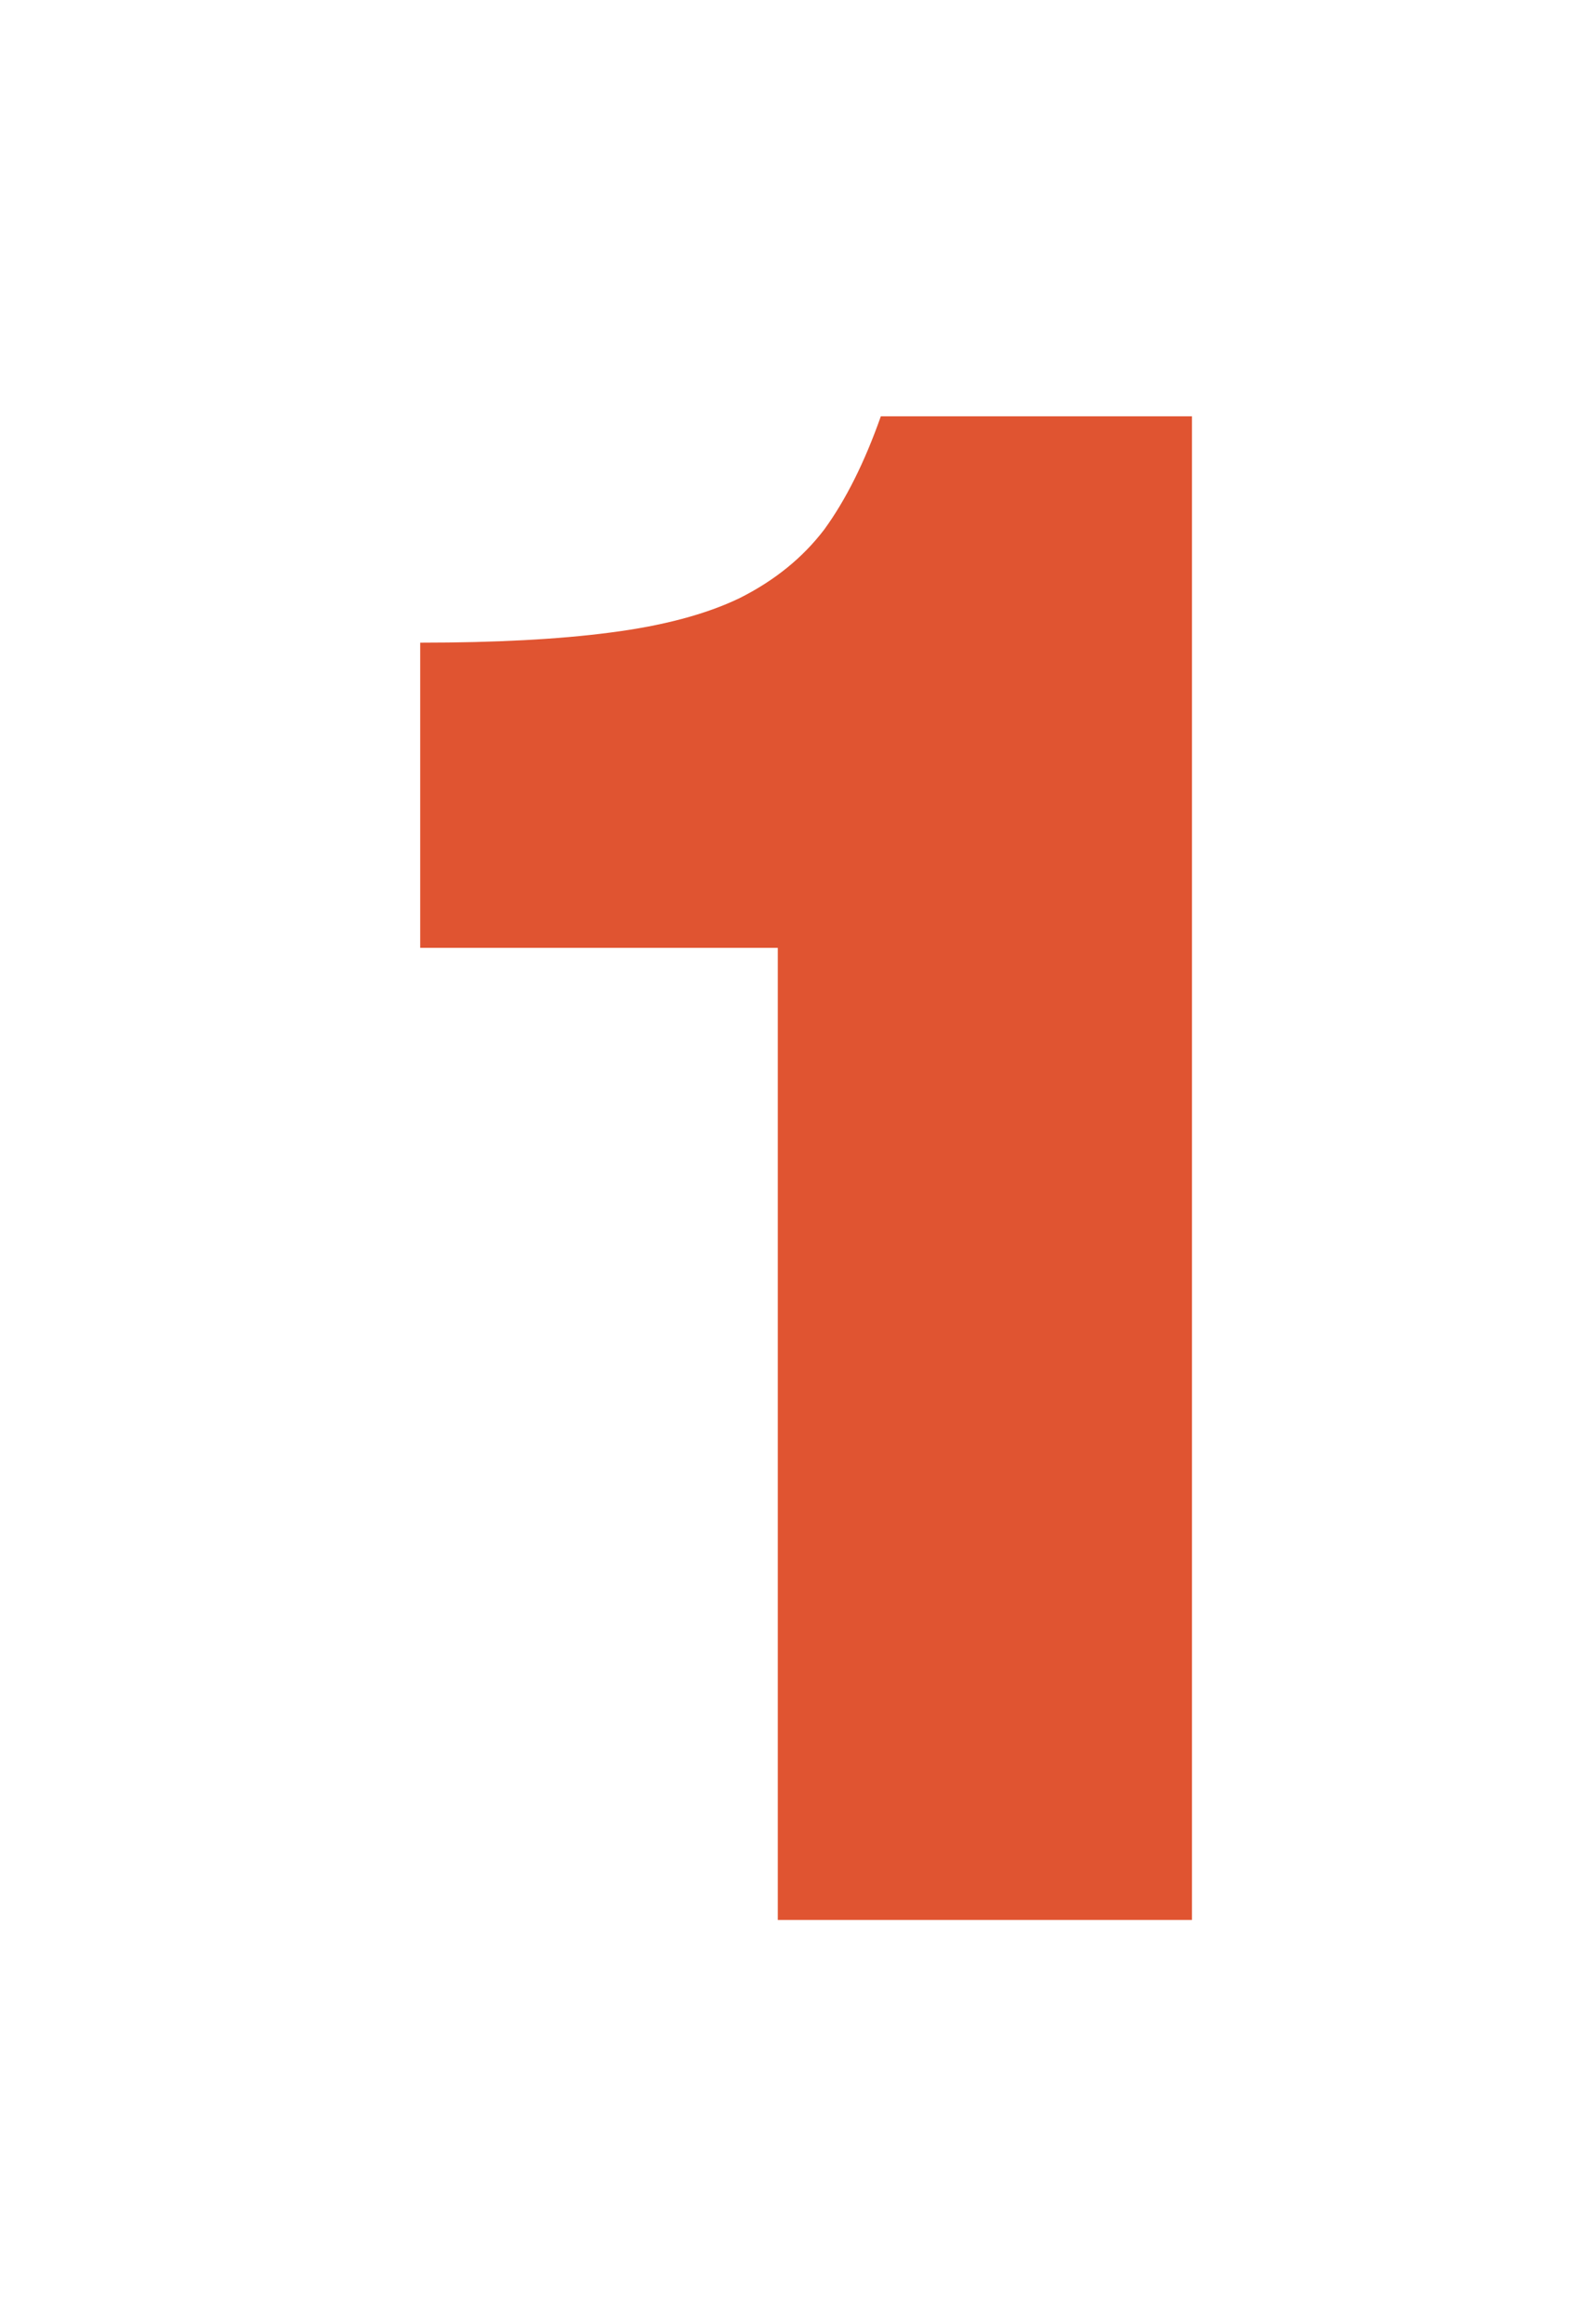 <?xml version="1.0" encoding="UTF-8"?> <svg xmlns="http://www.w3.org/2000/svg" width="79" height="115" viewBox="0 0 79 115" fill="none"> <g filter="url(#filter0_d_561_1497)"> <path d="M20.8 42.9V27.8C24.533 27.8 27.667 27.633 30.2 27.3C32.8 26.967 34.933 26.4 36.6 25.6C38.333 24.733 39.733 23.6 40.8 22.2C41.867 20.733 42.8 18.867 43.6 16.6H59V91H38.5V42.9H20.8Z" fill="#E05431"></path> </g> <defs> <filter id="filter0_d_561_1497" x="0.8" y="0.6" width="78.2" height="114.4" filterUnits="userSpaceOnUse" color-interpolation-filters="sRGB"> <feFlood flood-opacity="0" result="BackgroundImageFix"></feFlood> <feColorMatrix in="SourceAlpha" type="matrix" values="0 0 0 0 0 0 0 0 0 0 0 0 0 0 0 0 0 0 127 0" result="hardAlpha"></feColorMatrix> <feOffset dy="4"></feOffset> <feGaussianBlur stdDeviation="10"></feGaussianBlur> <feComposite in2="hardAlpha" operator="out"></feComposite> <feColorMatrix type="matrix" values="0 0 0 0 0.679 0 0 0 0 0.217 0 0 0 0 0.102 0 0 0 1 0"></feColorMatrix> <feBlend mode="normal" in2="BackgroundImageFix" result="effect1_dropShadow_561_1497"></feBlend> <feBlend mode="normal" in="SourceGraphic" in2="effect1_dropShadow_561_1497" result="shape"></feBlend> </filter> </defs> </svg> 